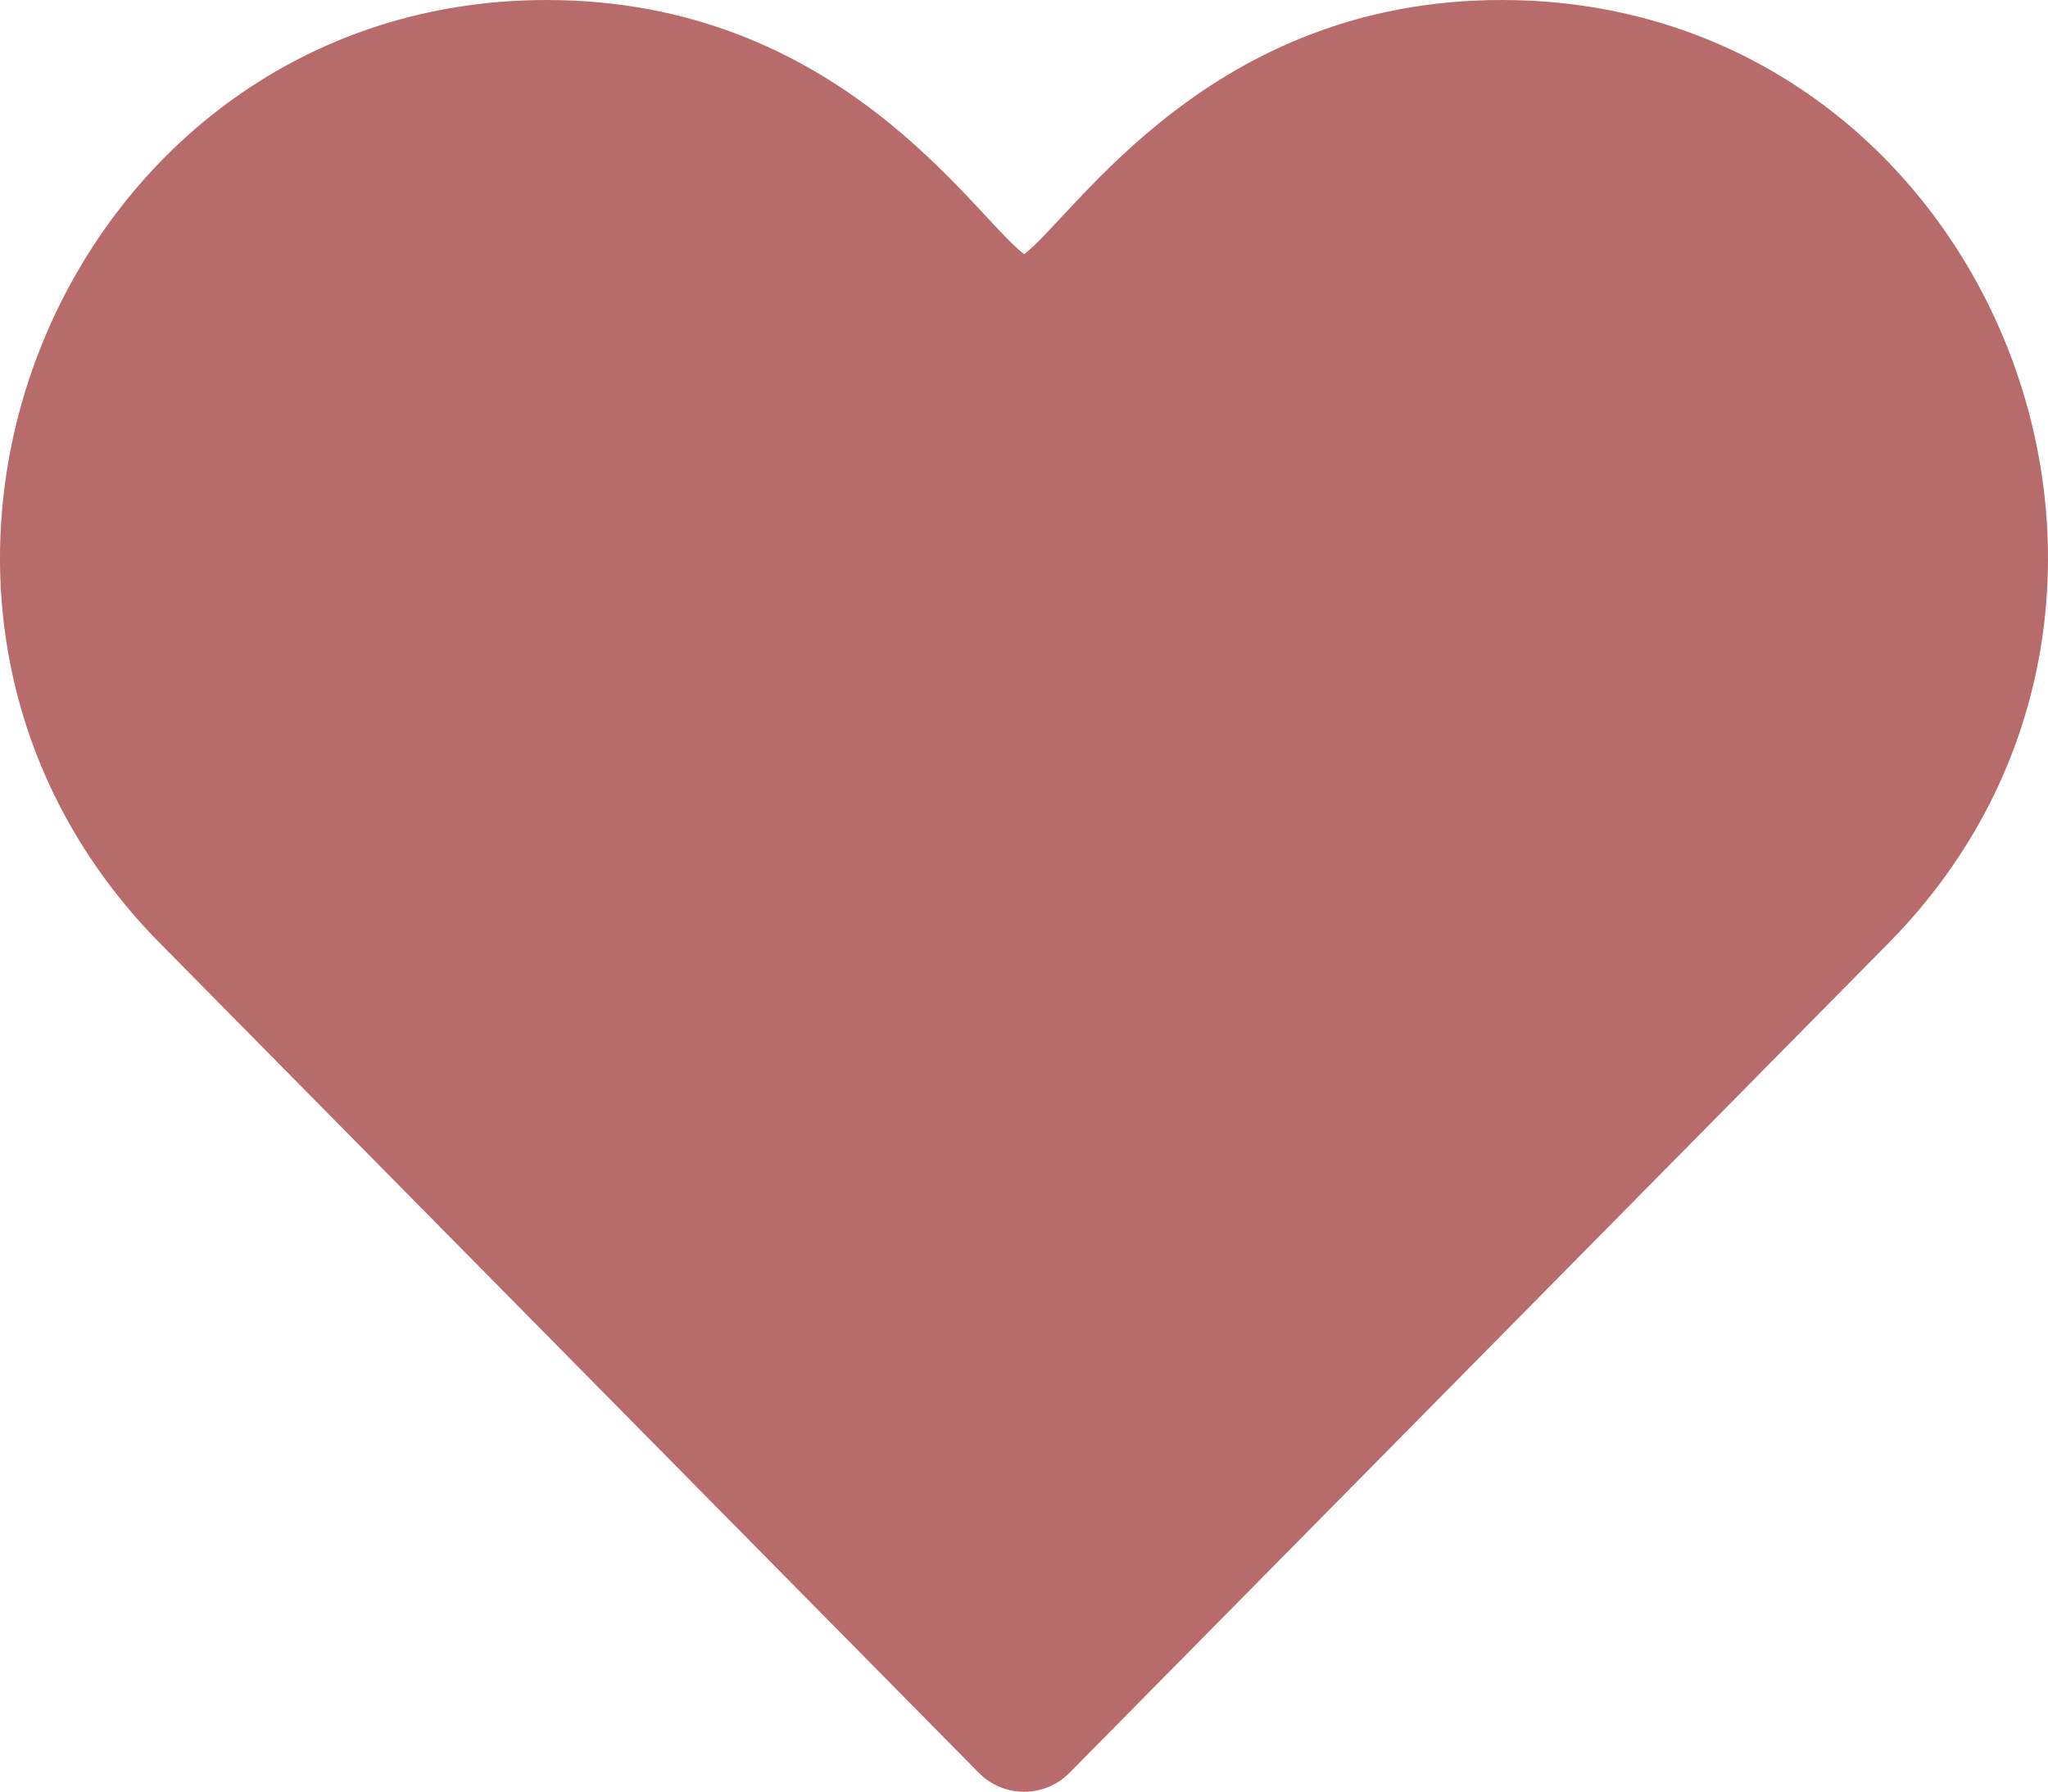 <svg viewBox="0 0 511.97 448.02" xmlns="http://www.w3.org/2000/svg" id="Layer_1"><defs><style>.cls-1{fill:#b86b6b;}</style></defs><path d="M244.63,443.22c6.14,6.29,16.21,6.42,22.51.28.09-.09.19-.18.28-.28l204.67-207.38C557.44,149.38,496.79,0,375.4,0c-72.9,0-106.35,53.57-119.38,63.57C242.92,53.53,209.69,0,136.64,0,15.64,0-45.76,148.99,39.98,235.84l204.65,207.38Z" class="cls-1"></path></svg>